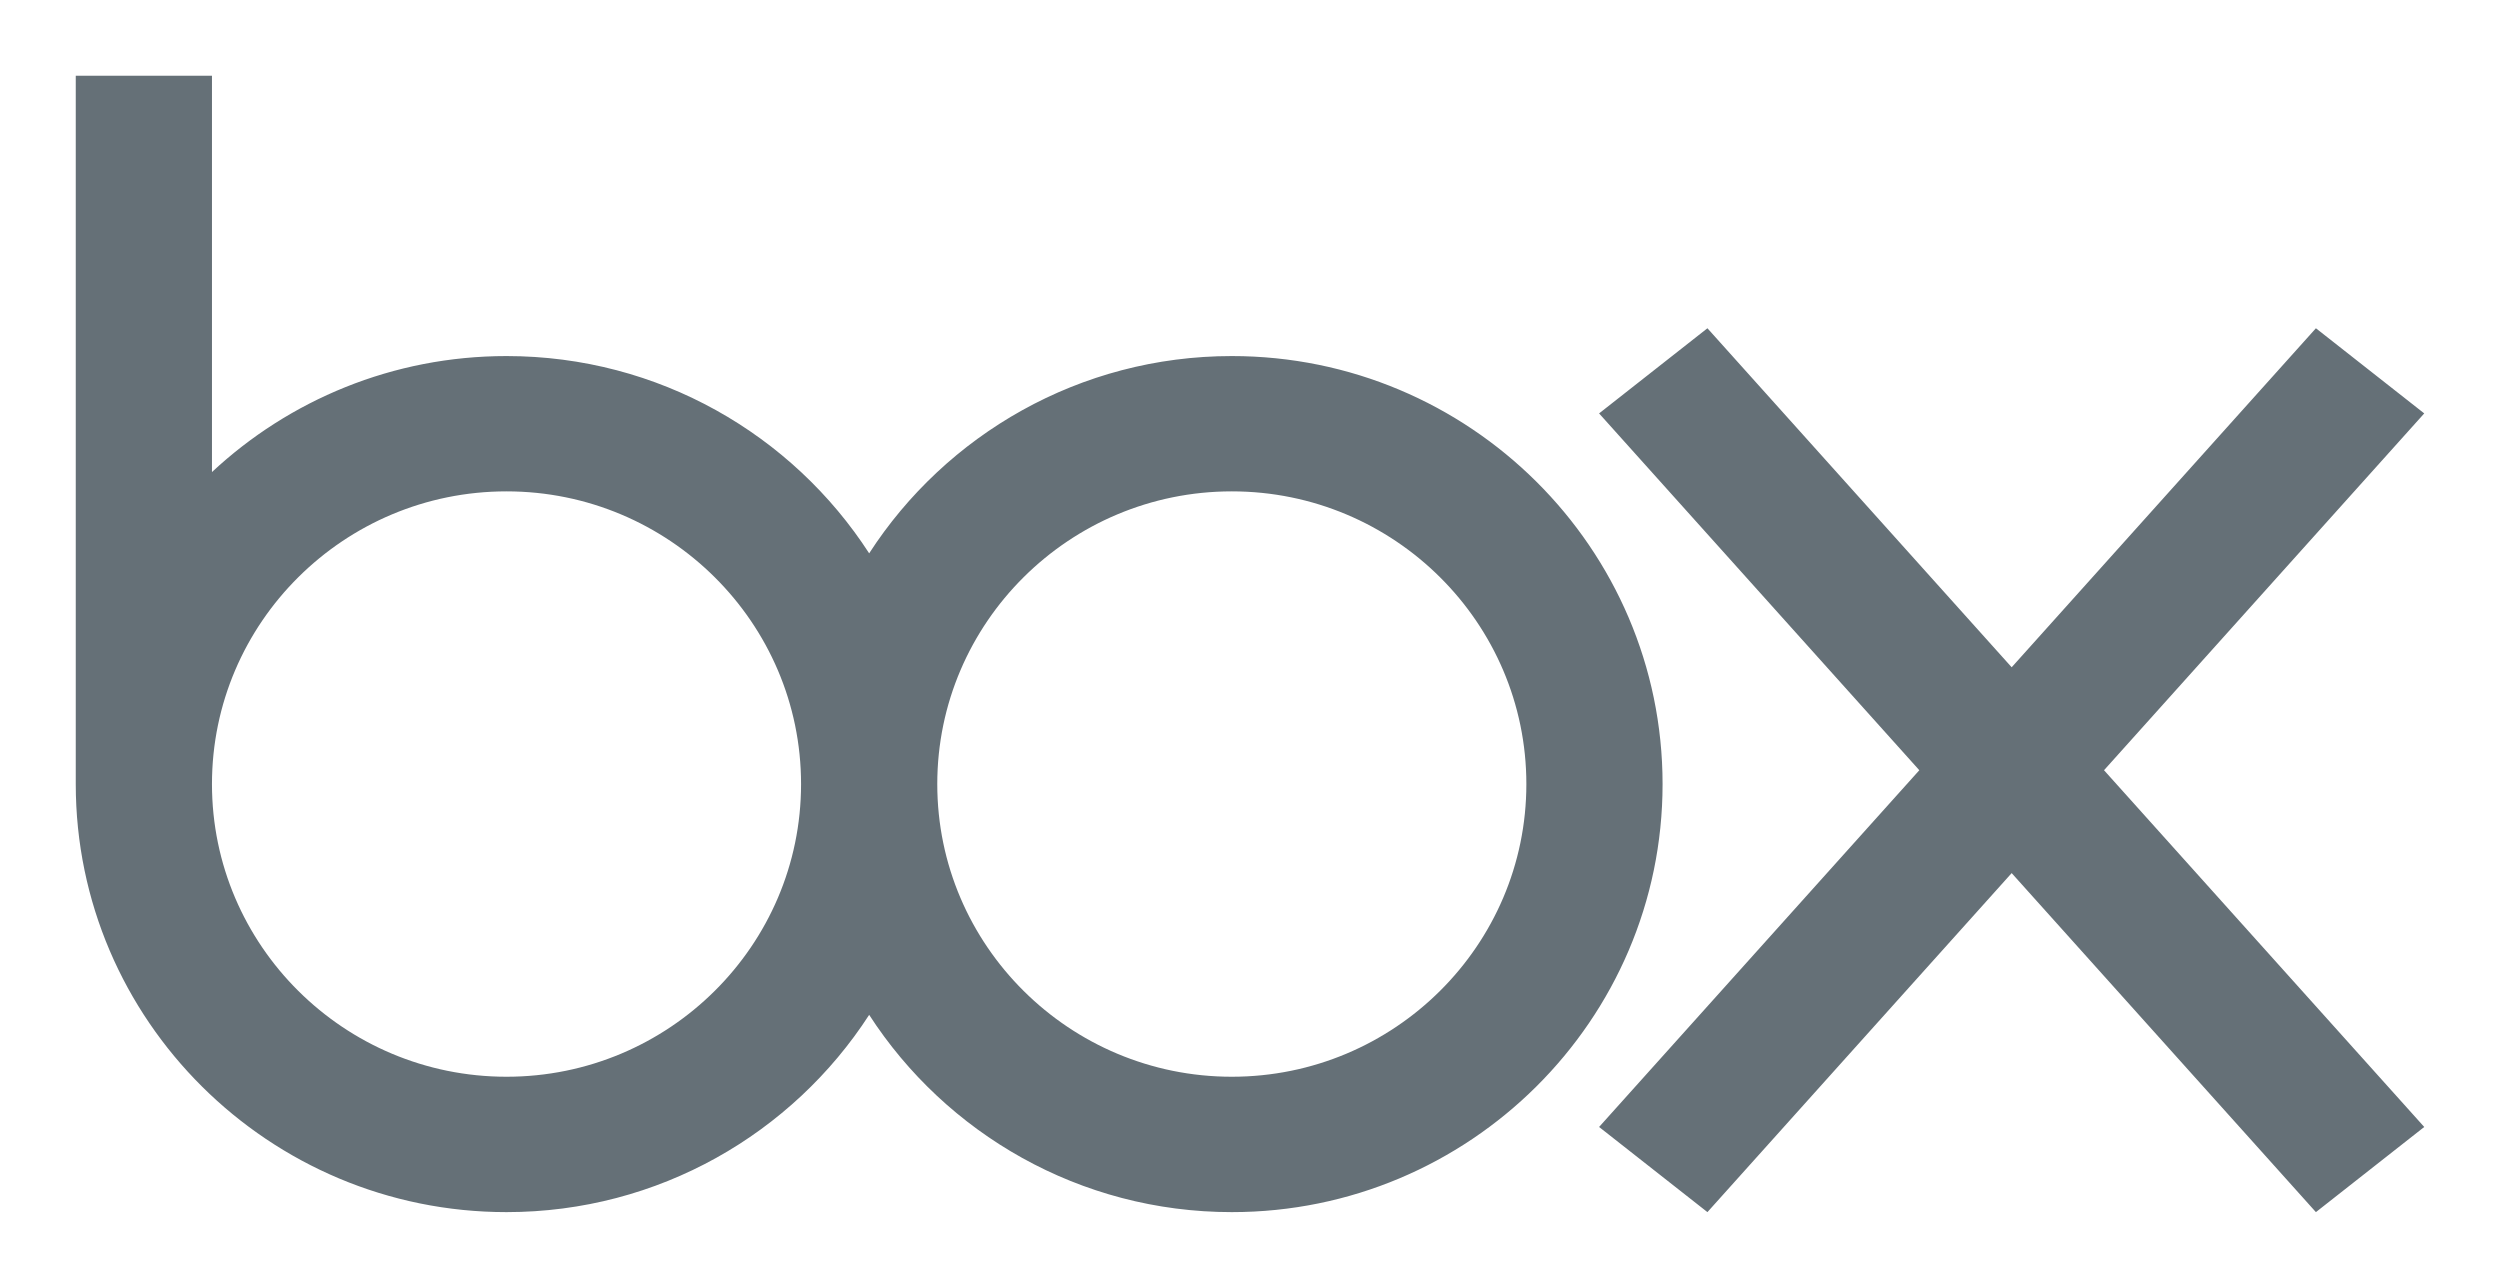 <svg width="33" height="17" viewBox="0 0 33 17" fill="none" xmlns="http://www.w3.org/2000/svg">
<path fill-rule="evenodd" clip-rule="evenodd" d="M11.473 7.304C12.485 5.739 14.253 4.7 16.26 4.7C19.395 4.7 21.946 7.234 21.946 10.35C21.946 13.465 19.395 16 16.26 16C14.253 16 12.485 14.961 11.473 13.396C10.461 14.961 8.693 16 6.686 16C3.551 16 1 13.465 1 10.35V1H2.798V6.231C3.816 5.282 5.184 4.7 6.686 4.7C8.693 4.7 10.461 5.739 11.473 7.304ZM30.57 4.333L32 5.457L27.773 10.167L32 14.876L30.57 16L26.554 11.525L22.538 16L21.108 14.876L25.335 10.167L21.108 5.457L22.538 4.333L26.554 8.808L30.57 4.333ZM6.686 14.213C4.542 14.213 2.798 12.48 2.798 10.35C2.798 8.219 4.542 6.486 6.686 6.486C8.83 6.486 10.574 8.22 10.574 10.35C10.574 12.48 8.83 14.213 6.686 14.213ZM12.372 10.35C12.372 12.48 14.116 14.213 16.26 14.213C18.404 14.213 20.148 12.48 20.148 10.35C20.148 8.22 18.404 6.486 16.26 6.486C14.116 6.486 12.372 8.22 12.372 10.35Z" fill="#657077"/>
</svg>

